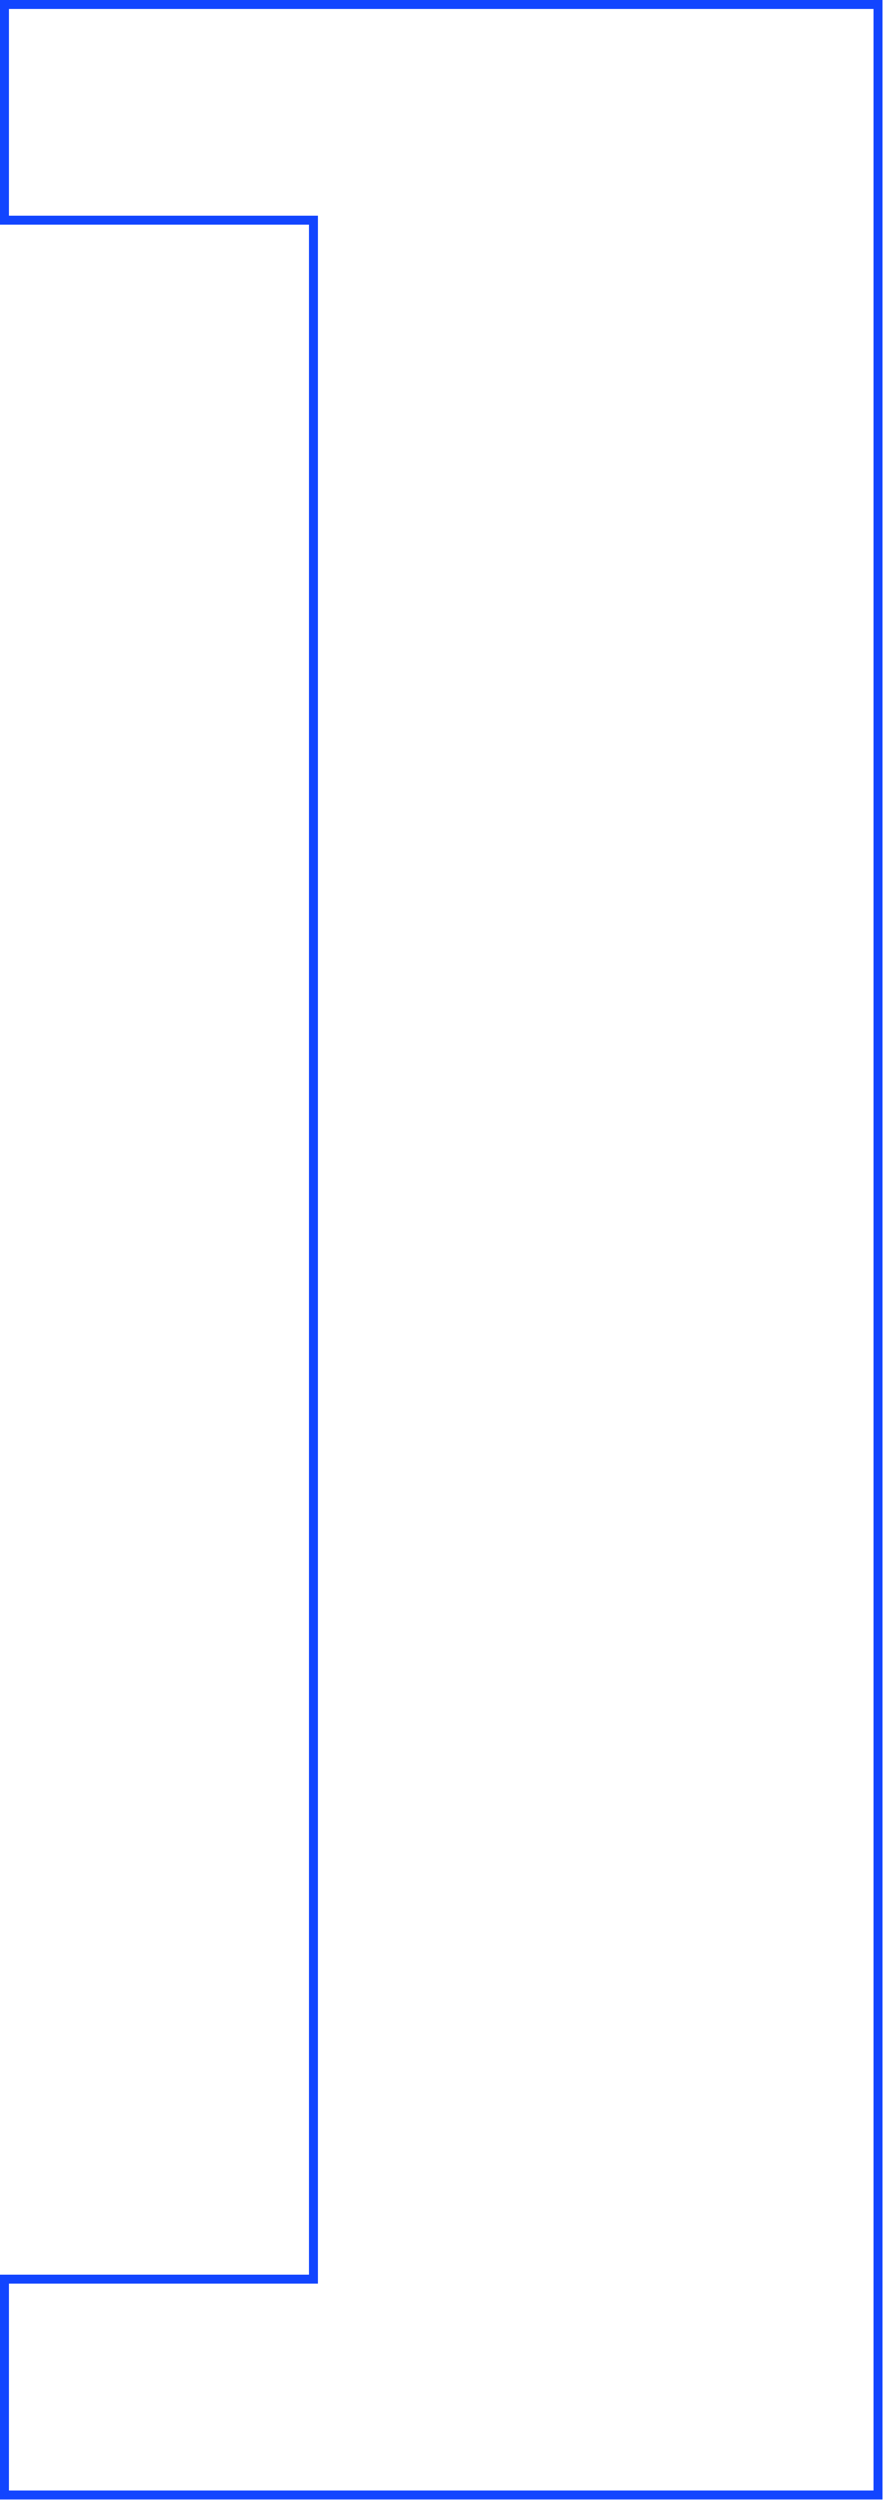 <svg width="99" height="279" viewBox="0 0 99 279" fill="none" xmlns="http://www.w3.org/2000/svg">
<path d="M34.986 25.071L34.986 24.571L34.486 24.571L0.5 24.571L0.5 0.5L97.998 0.5L97.998 278.423L0.5 278.423L0.5 254.337L34.486 254.337L34.986 254.337L34.986 253.837L34.986 25.071Z" stroke="#1245FF"/>
</svg>

